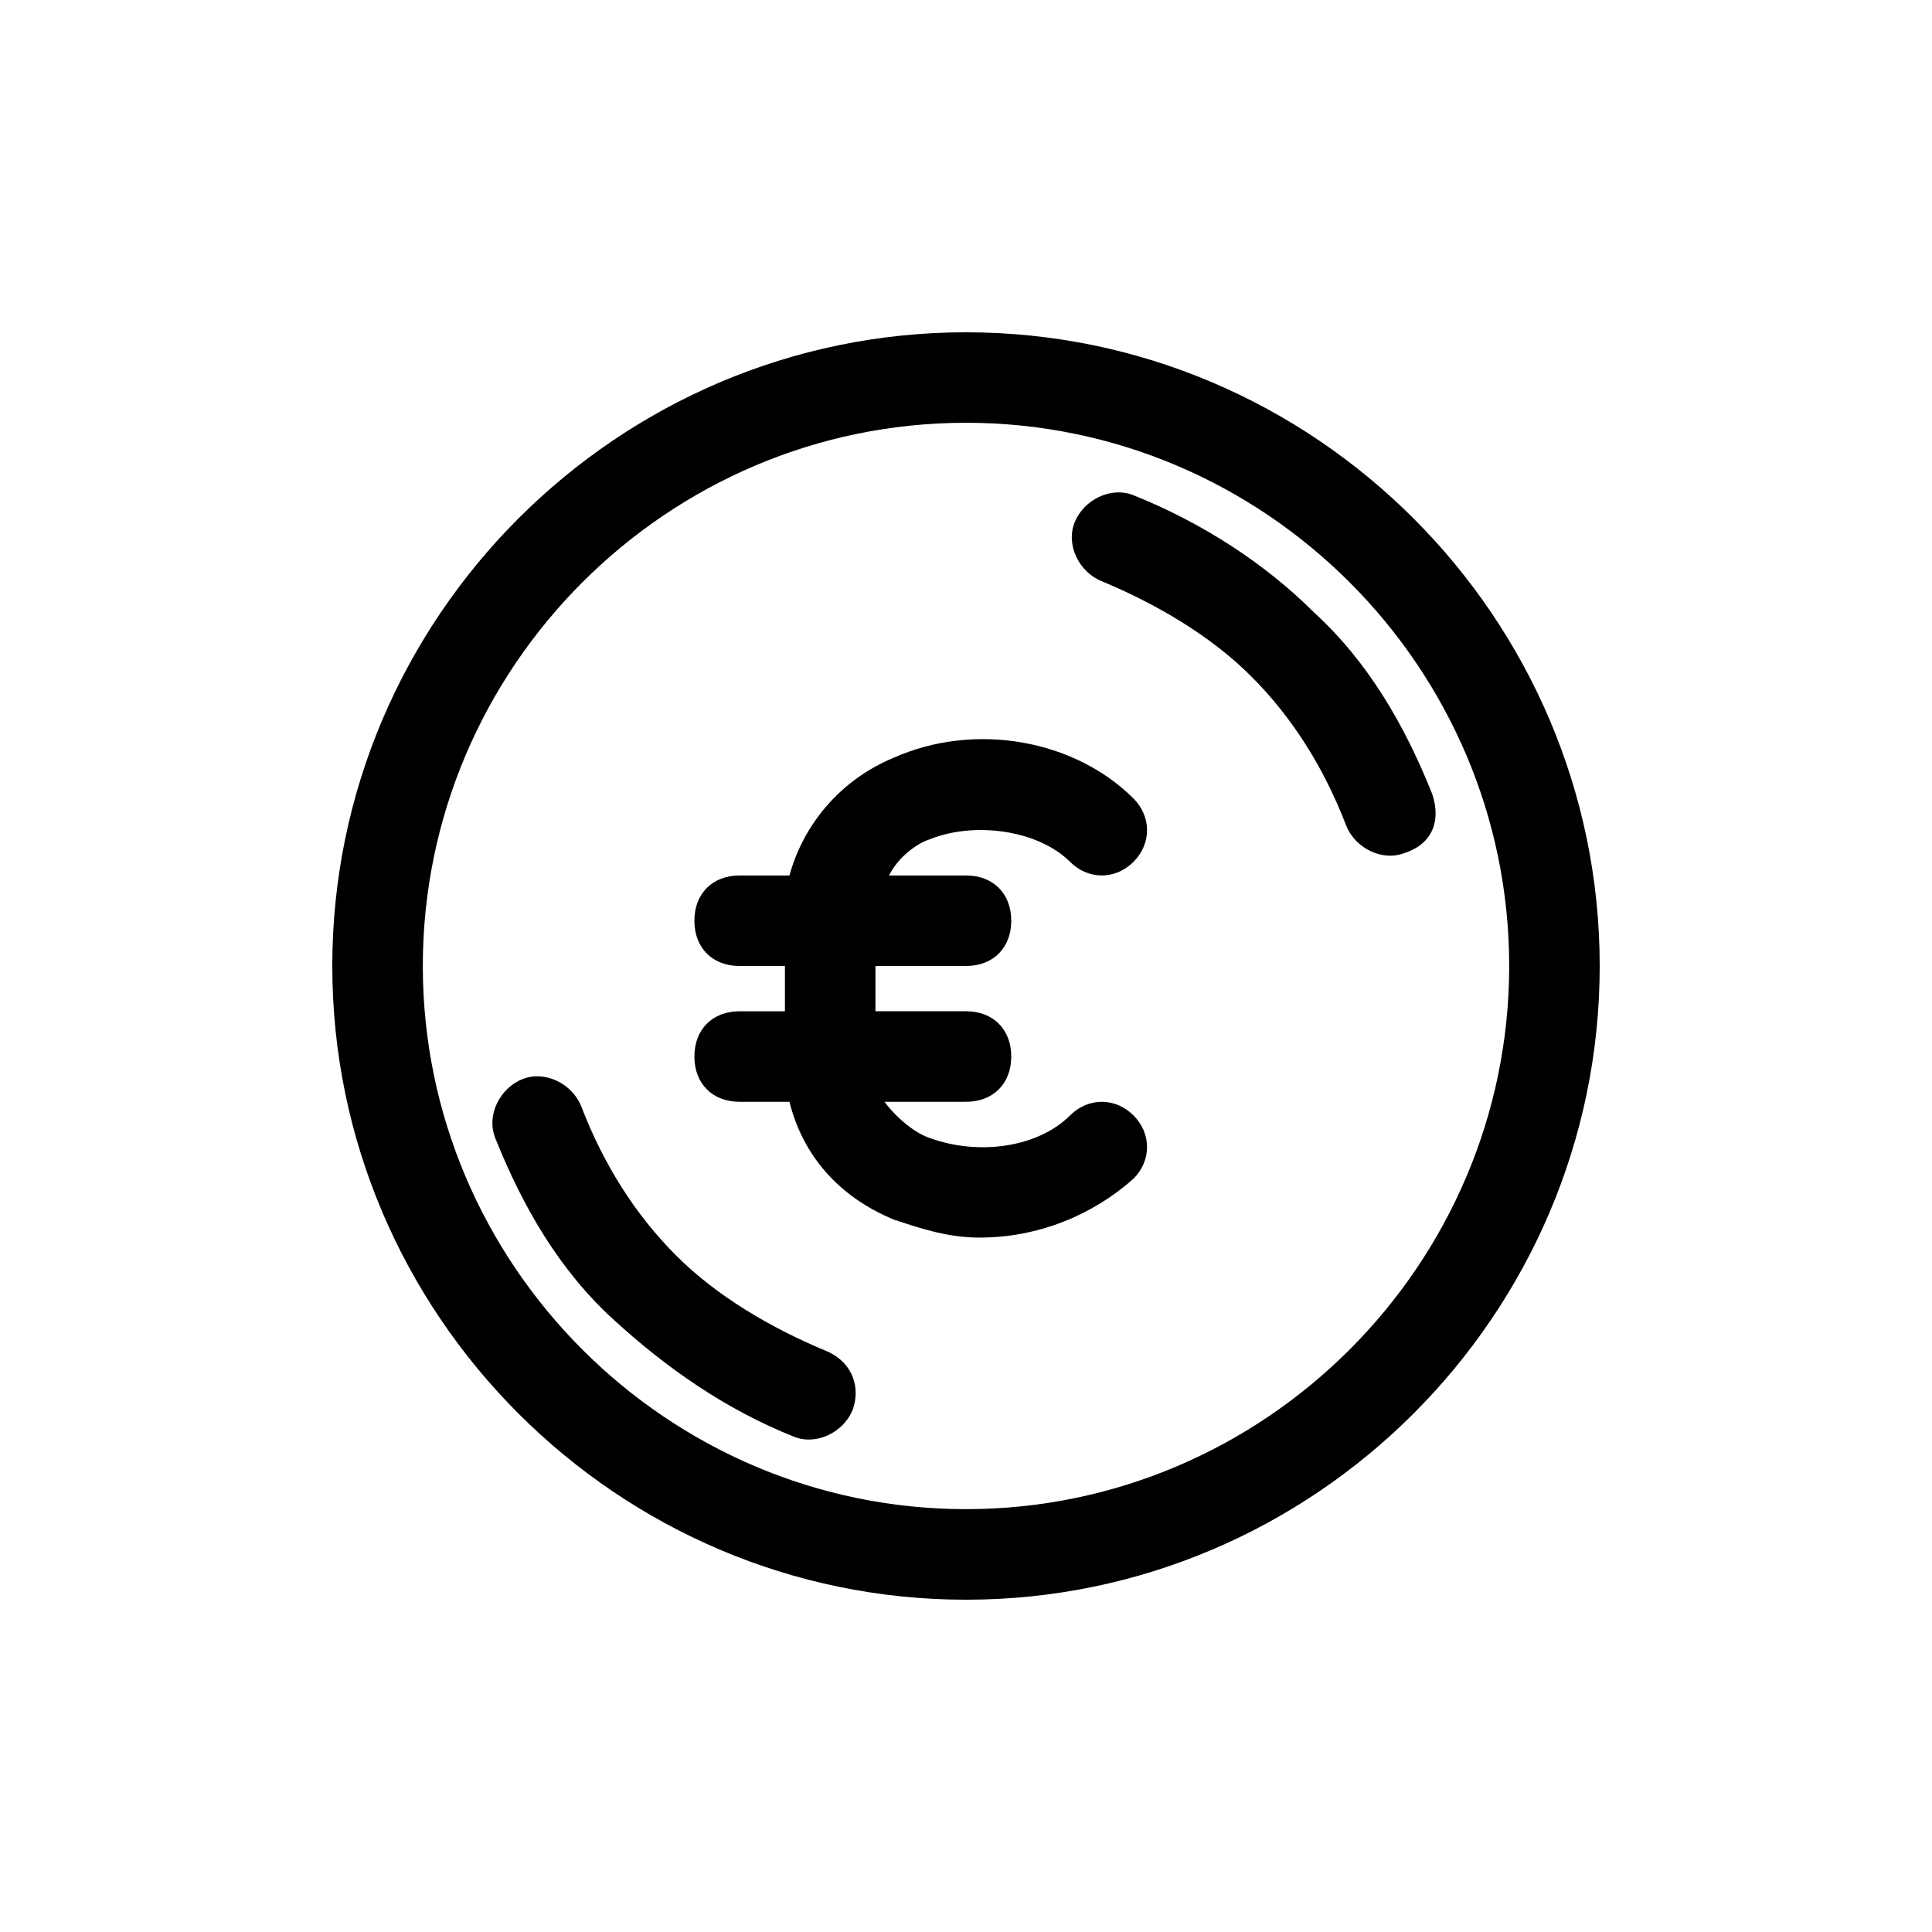 <?xml version="1.0" encoding="UTF-8"?>
<!-- Uploaded to: ICON Repo, www.svgrepo.com, Generator: ICON Repo Mixer Tools -->
<svg fill="#000000" width="800px" height="800px" version="1.1" viewBox="144 144 512 512" xmlns="http://www.w3.org/2000/svg">
 <g>
  <path d="m400 232.06c-92.367 0-167.94 75.57-167.94 167.94 0 92.363 75.57 167.94 167.94 167.94 92.363 0 167.94-75.57 167.94-167.94-0.004-92.367-75.574-167.94-167.94-167.94zm0 311.88c-79.172 0-143.95-64.777-143.95-143.95 0-79.172 64.773-143.95 143.95-143.95s143.95 64.777 143.95 143.95-64.777 143.95-143.95 143.95z"/>
  <path d="m390.4 366.41c11.996-4.797 28.789-2.398 37.188 5.996 4.797 4.797 11.996 4.797 16.793 0 4.797-4.797 4.797-11.996 0-16.793-15.594-15.594-41.984-20.391-63.574-10.797-14.395 5.996-23.992 17.992-27.59 31.188l-13.199 0.004c-7.199 0-11.996 4.797-11.996 11.996 0 7.199 4.797 11.996 11.996 11.996h11.996v11.996h-11.996c-7.199 0-11.996 4.797-11.996 11.996 0 7.199 4.797 11.996 11.996 11.996h13.195c3.598 14.395 13.195 25.191 27.59 31.188 7.199 2.398 14.395 4.797 22.793 4.797 15.594 0 29.988-5.996 40.785-15.594 4.797-4.797 4.797-11.996 0-16.793-4.797-4.797-11.996-4.797-16.793 0-8.398 8.398-23.992 10.797-37.188 5.996-3.598-1.199-8.398-4.797-11.996-9.598h21.594c7.199 0 11.996-4.797 11.996-11.996s-4.797-11.996-11.996-11.996h-23.992v-11.996h23.992c7.199 0 11.996-4.797 11.996-11.996s-4.797-11.996-11.996-11.996h-20.391c2.394-4.793 7.195-8.395 10.793-9.594z"/>
  <path d="m523.55 354.41c-7.199-17.992-16.793-34.785-31.188-47.98-13.195-13.195-29.988-23.992-47.98-31.188-5.996-2.398-13.195 1.199-15.594 7.199-2.398 5.996 1.199 13.195 7.199 15.594 14.395 5.996 28.789 14.395 39.586 25.191s19.191 23.992 25.191 39.586c2.398 5.996 9.598 9.598 15.594 7.199 7.191-2.406 9.59-8.402 7.191-15.602z"/>
  <path d="m362.81 501.96c-14.395-5.996-28.789-14.395-39.586-25.191-10.797-10.797-19.191-23.992-25.191-39.586-2.398-5.996-9.598-9.598-15.594-7.199s-9.598 9.598-7.199 15.594c7.199 17.992 16.793 34.785 31.188 47.98 14.395 13.195 29.988 23.992 47.98 31.188 5.996 2.398 13.195-1.199 15.594-7.199 2.406-7.191-1.195-13.188-7.191-15.586z"/>
 </g>
</svg>